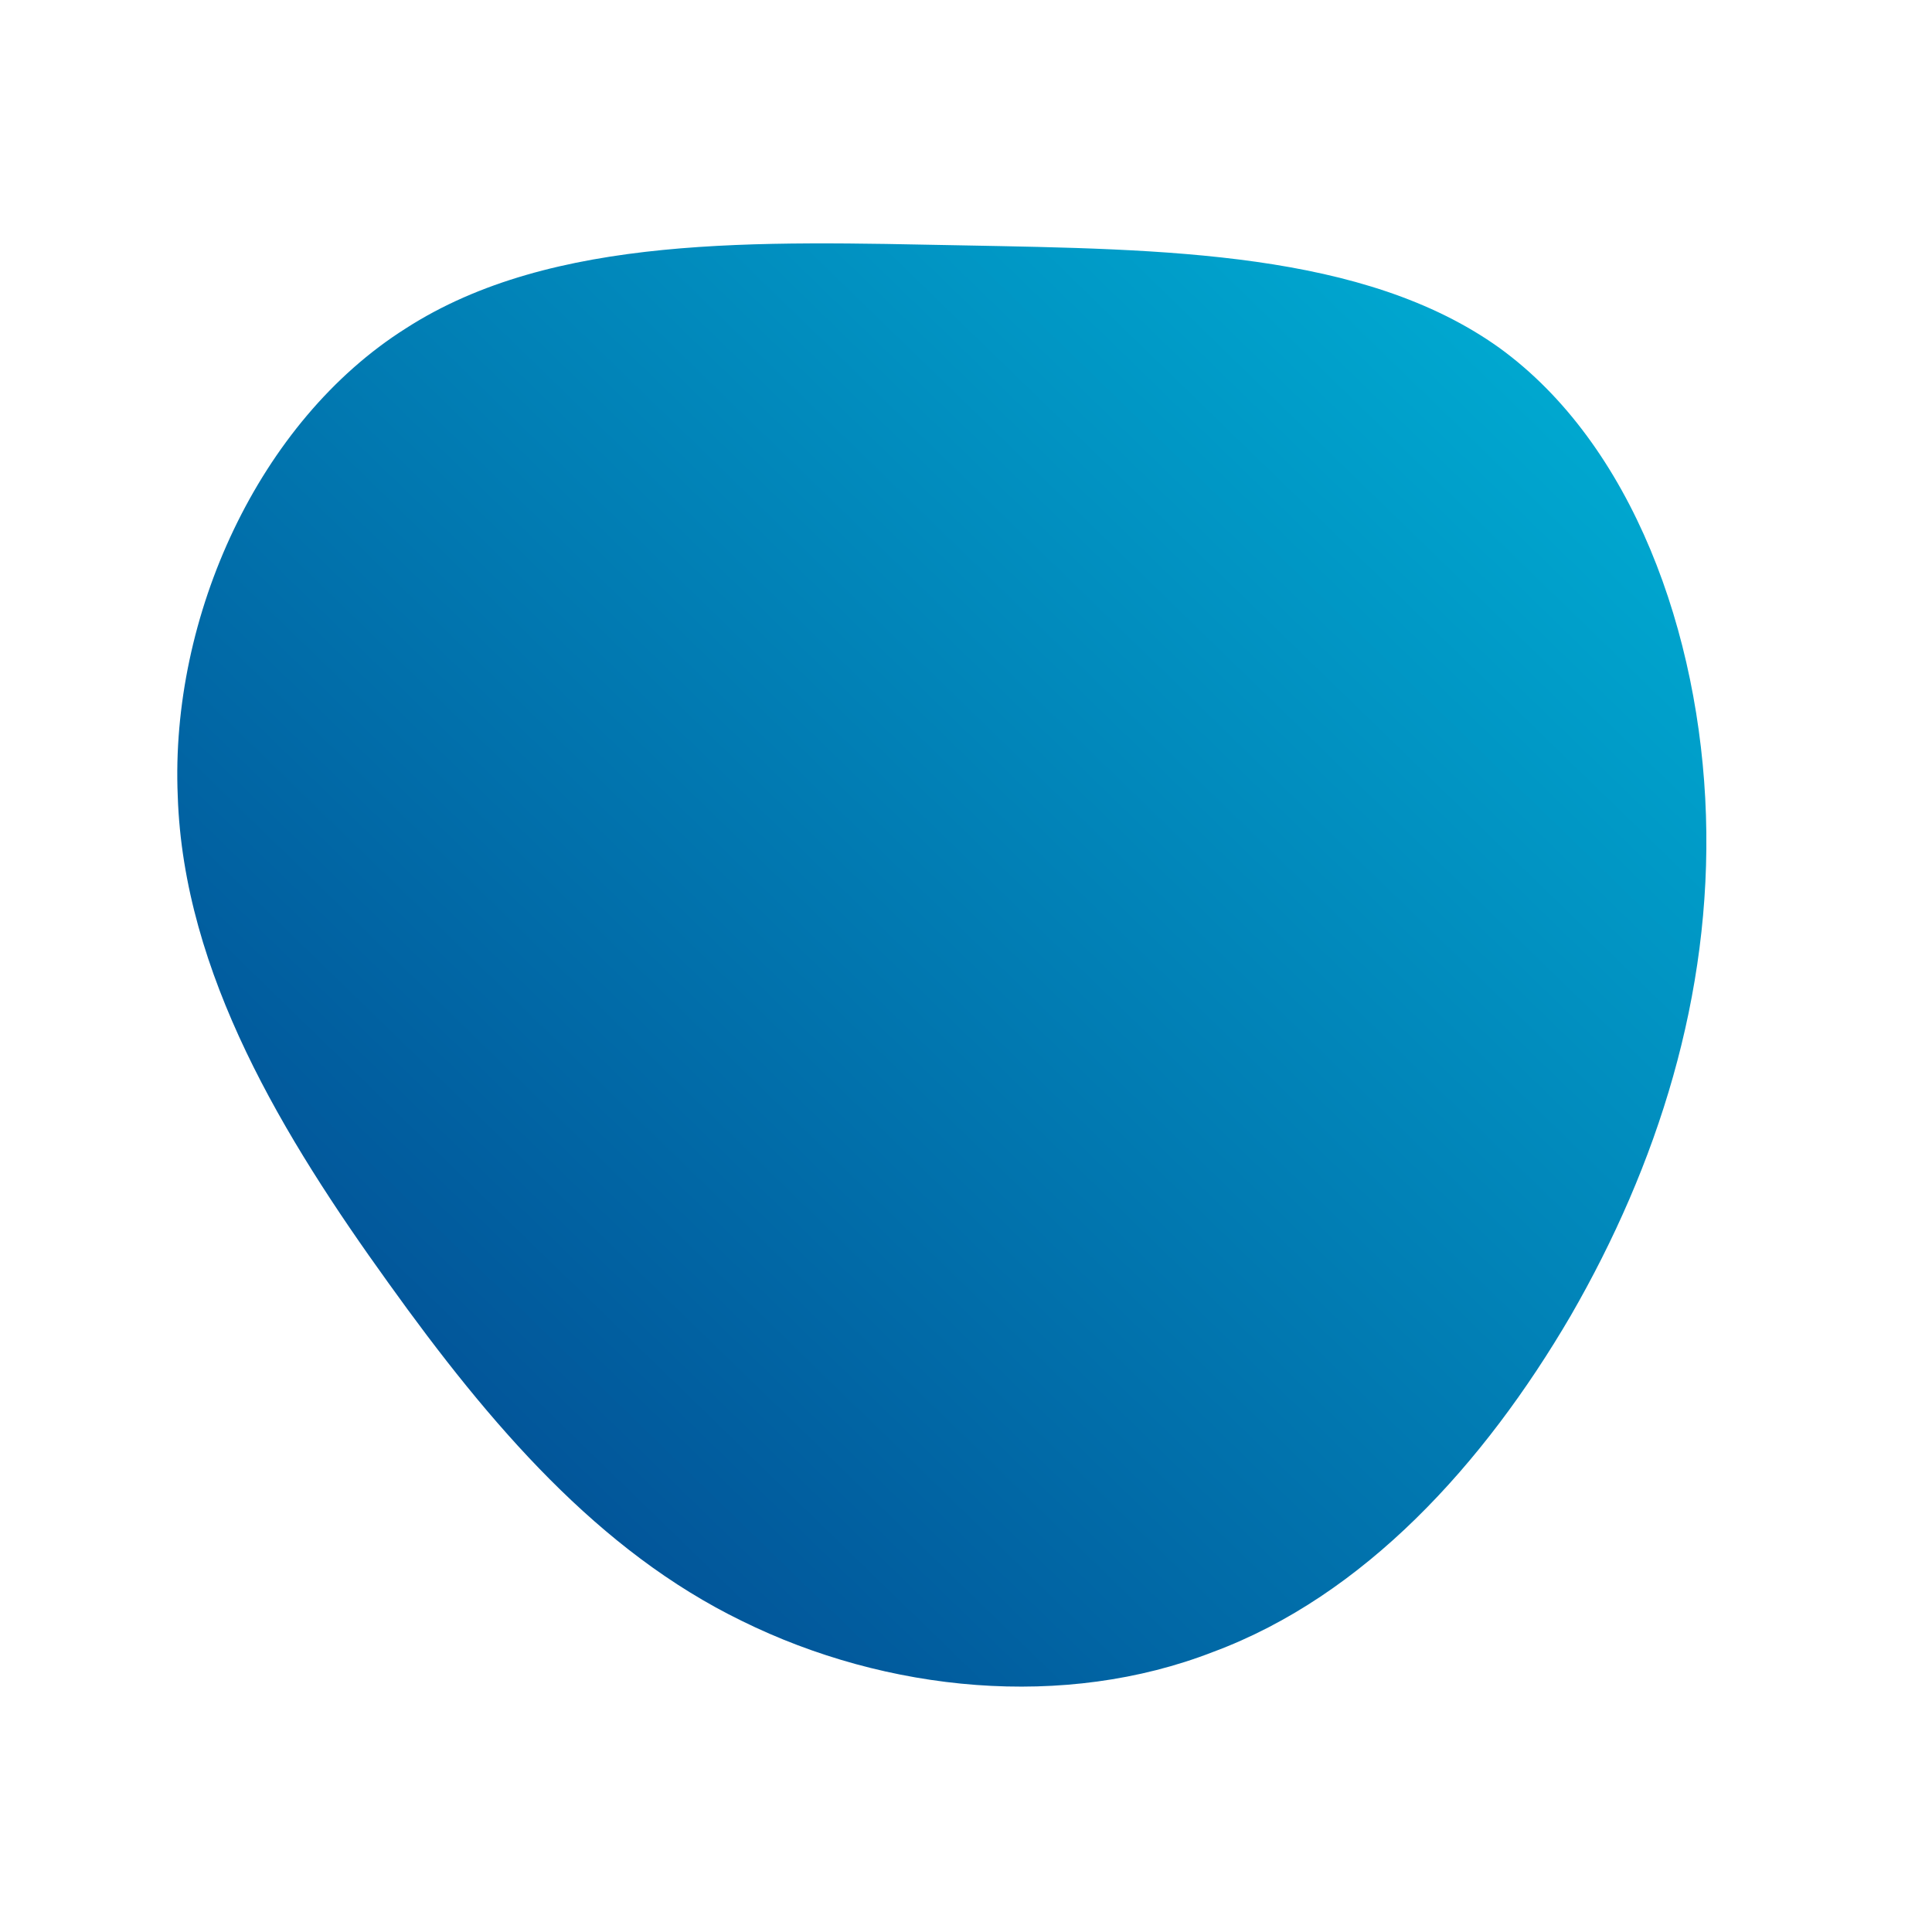 <!--?xml version="1.0" standalone="no"?-->
<svg id="sw-js-blob-svg" viewBox="0 0 100 100" xmlns="http://www.w3.org/2000/svg" version="1.1">
                    <defs> 
                        <linearGradient id="sw-gradient" x1="0" x2="1" y1="1" y2="0">
                            <stop id="stop1" stop-color="rgba(2, 62, 138, 1)" offset="0%"/>
                            <stop id="stop2" stop-color="rgba(0, 180, 216, 1)" offset="100%"/>
                        </linearGradient>
                    </defs>
                <path fill="url(#sw-gradient)" d="M27.6,-32C34.5,-27,38,-17.2,38.3,-7.8C38.6,1.5,35.8,10.3,31.3,18.1C26.8,25.8,20.6,32.6,12.8,35.5C5.1,38.5,-4.1,37.6,-11.6,33.9C-19,30.3,-24.6,23.8,-29.9,16.4C-35.3,8.9,-40.5,0.4,-40.8,-8.8C-41.2,-18.1,-36.6,-28.2,-29,-33C-21.4,-37.9,-10.7,-37.5,-0.2,-37.3C10.3,-37.1,20.6,-37,27.6,-32Z" width="100%" height="100%" transform="translate(50 50)" stroke-width="0" style="transition: all 0.3s ease 0s;" stroke="url(#sw-gradient)"/>
              </svg>